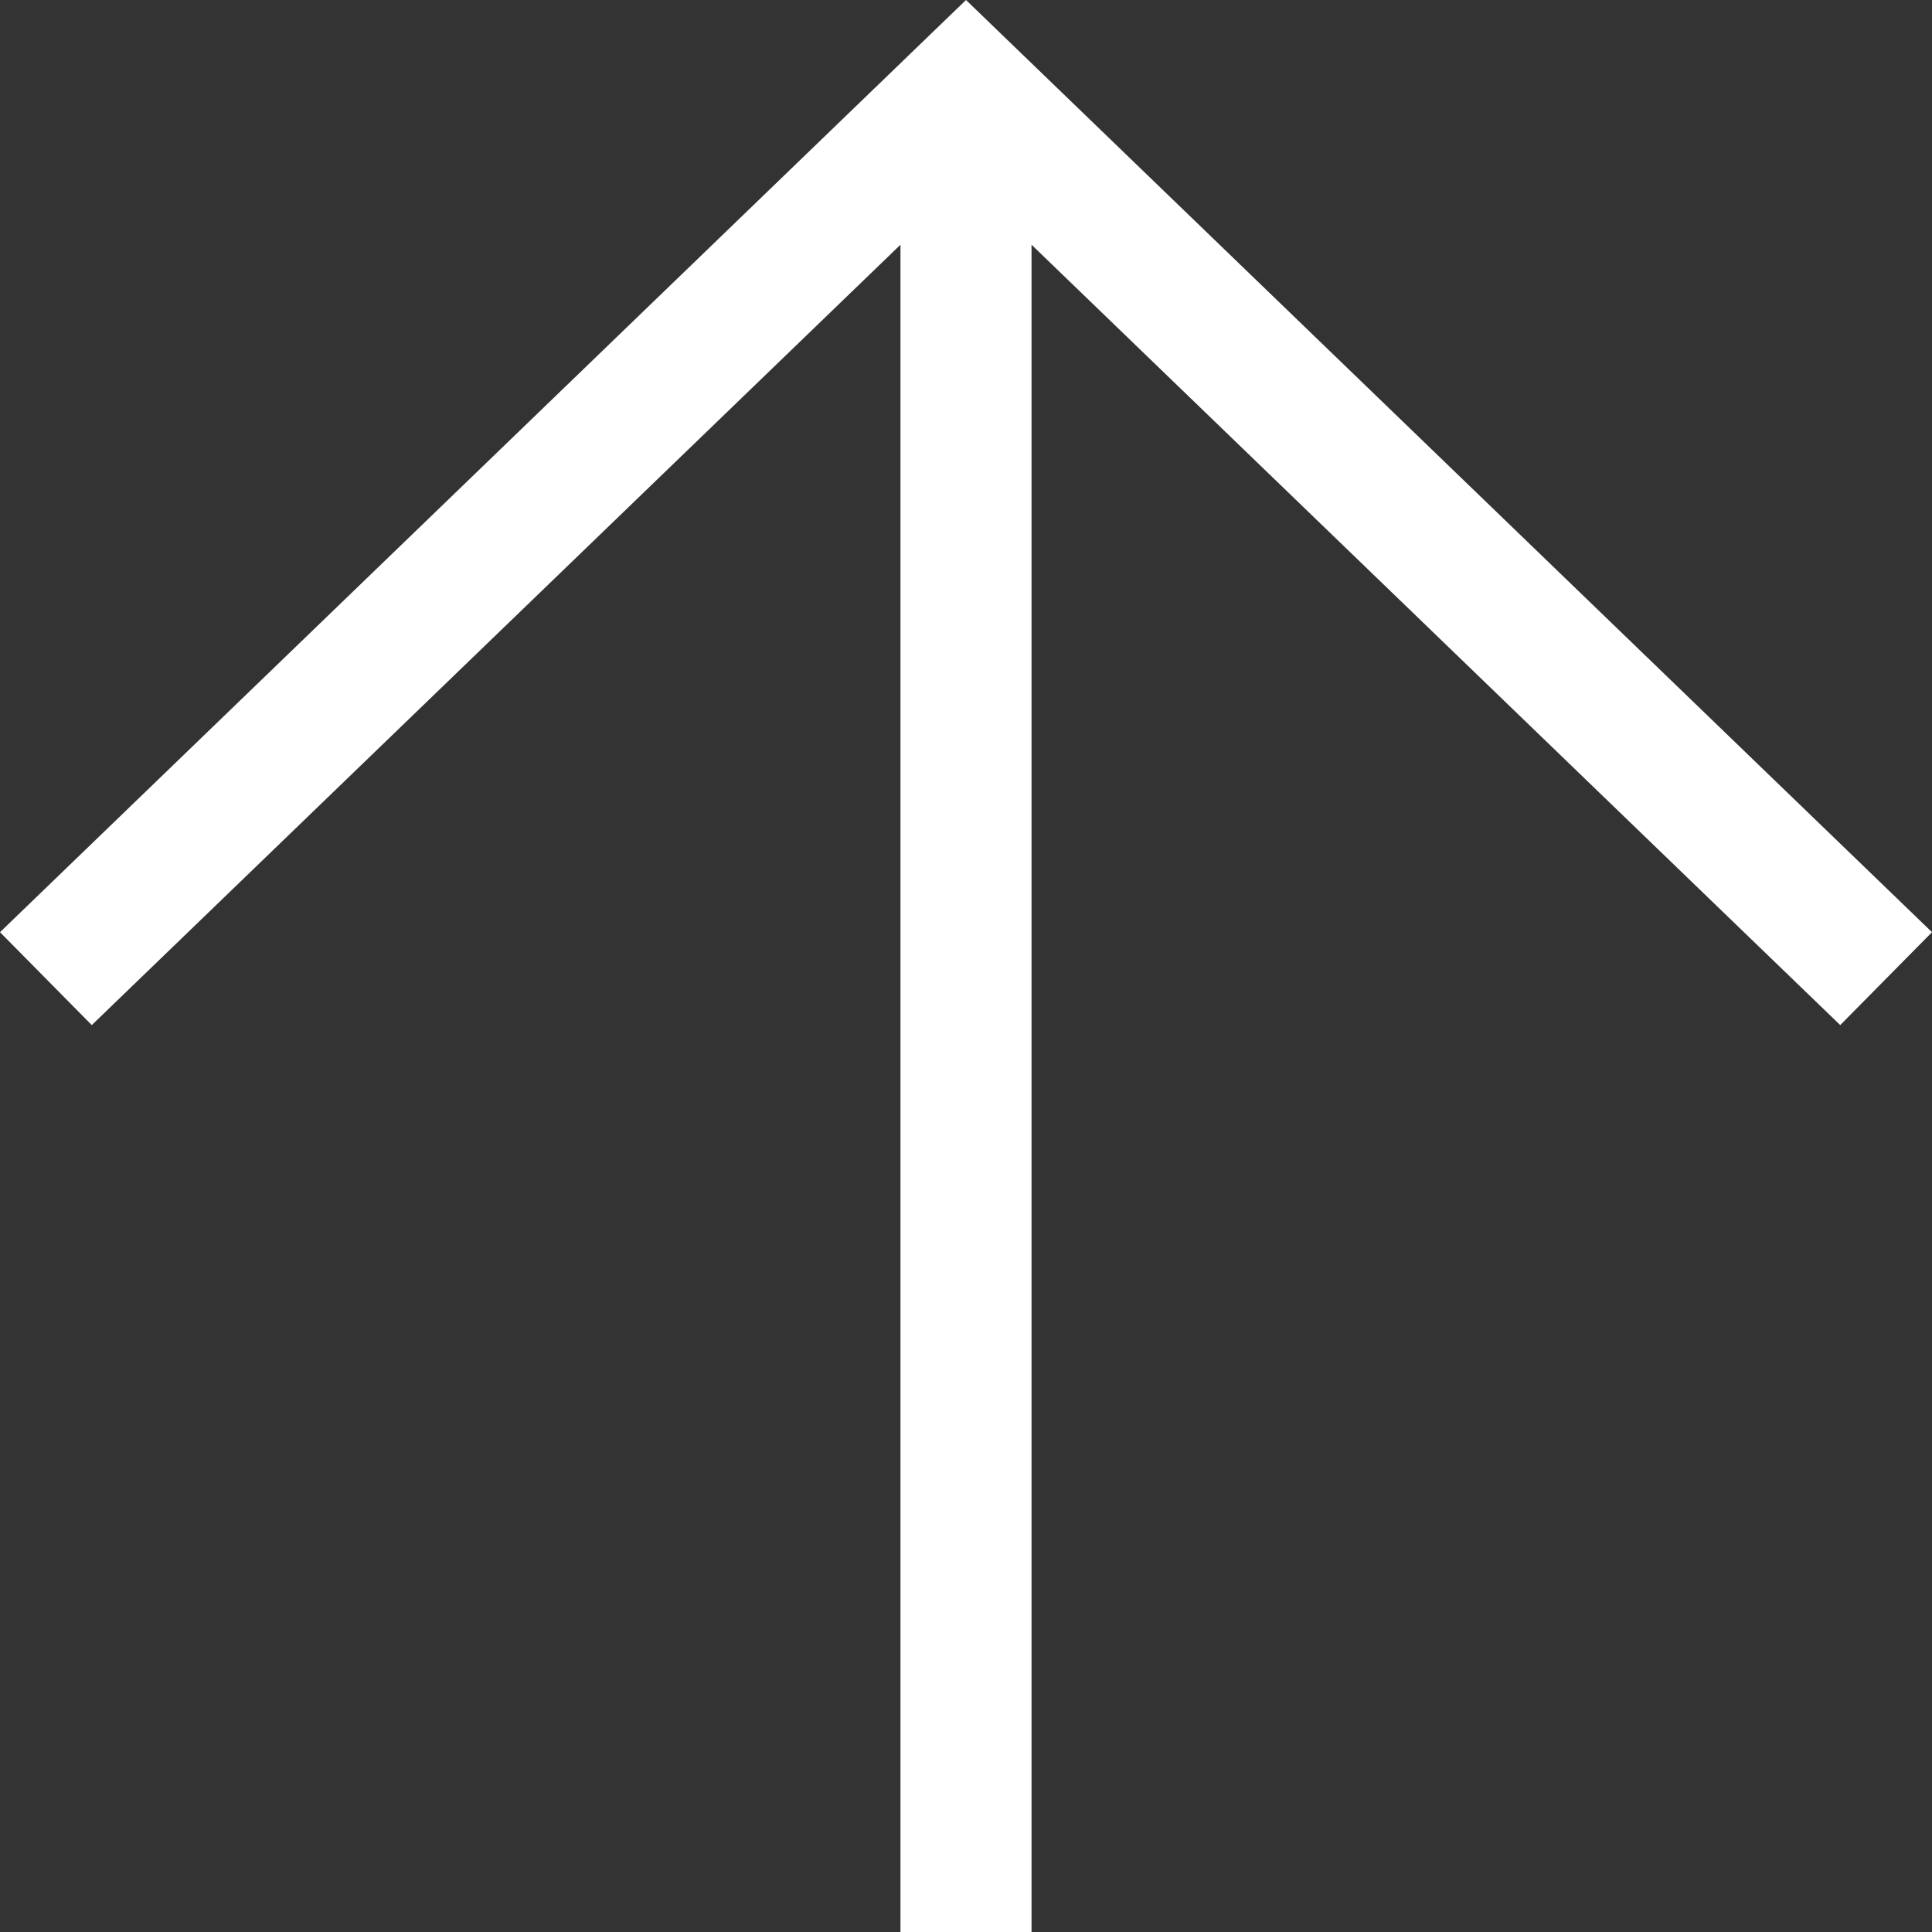 <svg width="12" height="12" viewBox="0 0 12 12" fill="none" xmlns="http://www.w3.org/2000/svg">
<rect x="0" y="0" width="12" height="12" fill="#333333" stroke="none"/>
<path d="M11.43 6.367L6.407 1.52V12H5.593V1.52L0.57 6.367L0 5.79L6 0L12 5.79L11.43 6.367Z" fill="white"/>
</svg>
